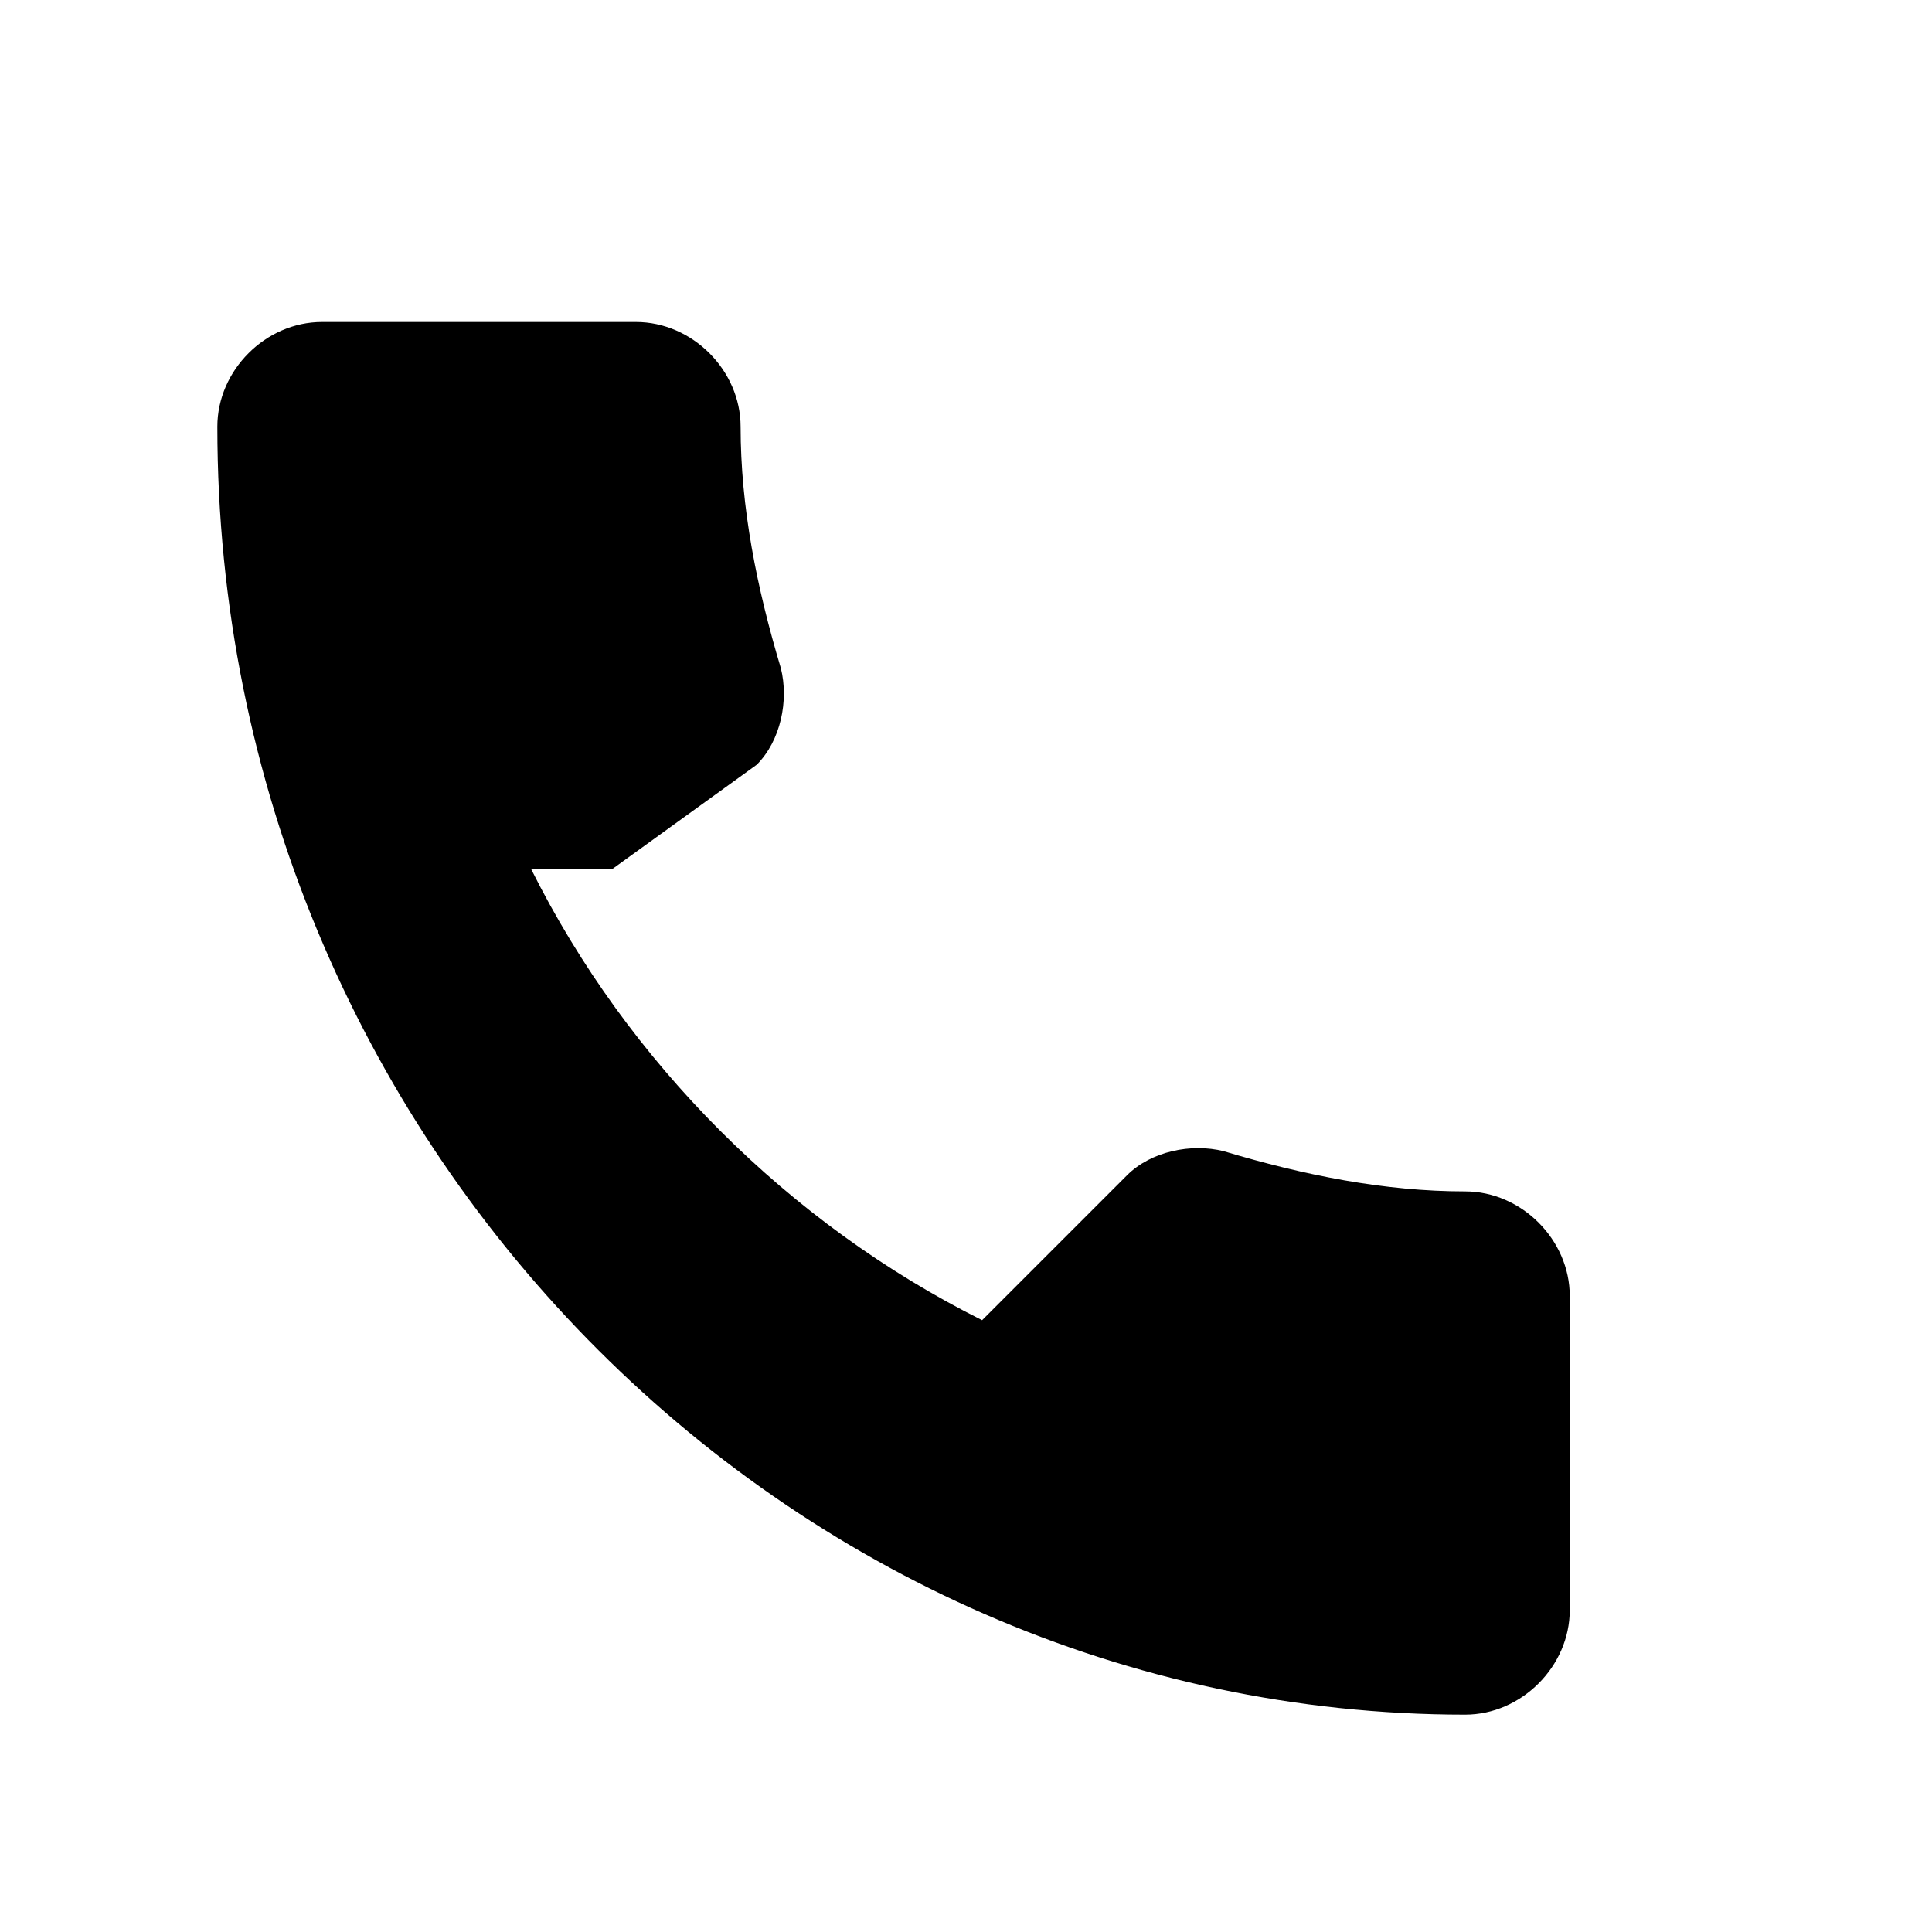 <svg viewBox='0 0 24 24' width='20' height='20' fill='currentColor'><path d='M6.6 10.8c1.2 2.4 3.2 4.4 5.6 5.6l1.8-1.8c.3-.3.8-.4 1.2-.3 1 .3 2 .5 3 .5.7 0 1.3.6 1.3 1.3V20c0 .7-.6 1.3-1.3 1.3C9.8 21.3 2.7 14.2 2.7 5.3 2.7 4.6 3.3 4 4 4h3.9c.7 0 1.3.6 1.3 1.3 0 1 .2 2 .5 3 .1.4 0 .9-.3 1.2l-1.8 1.3z'/></svg>